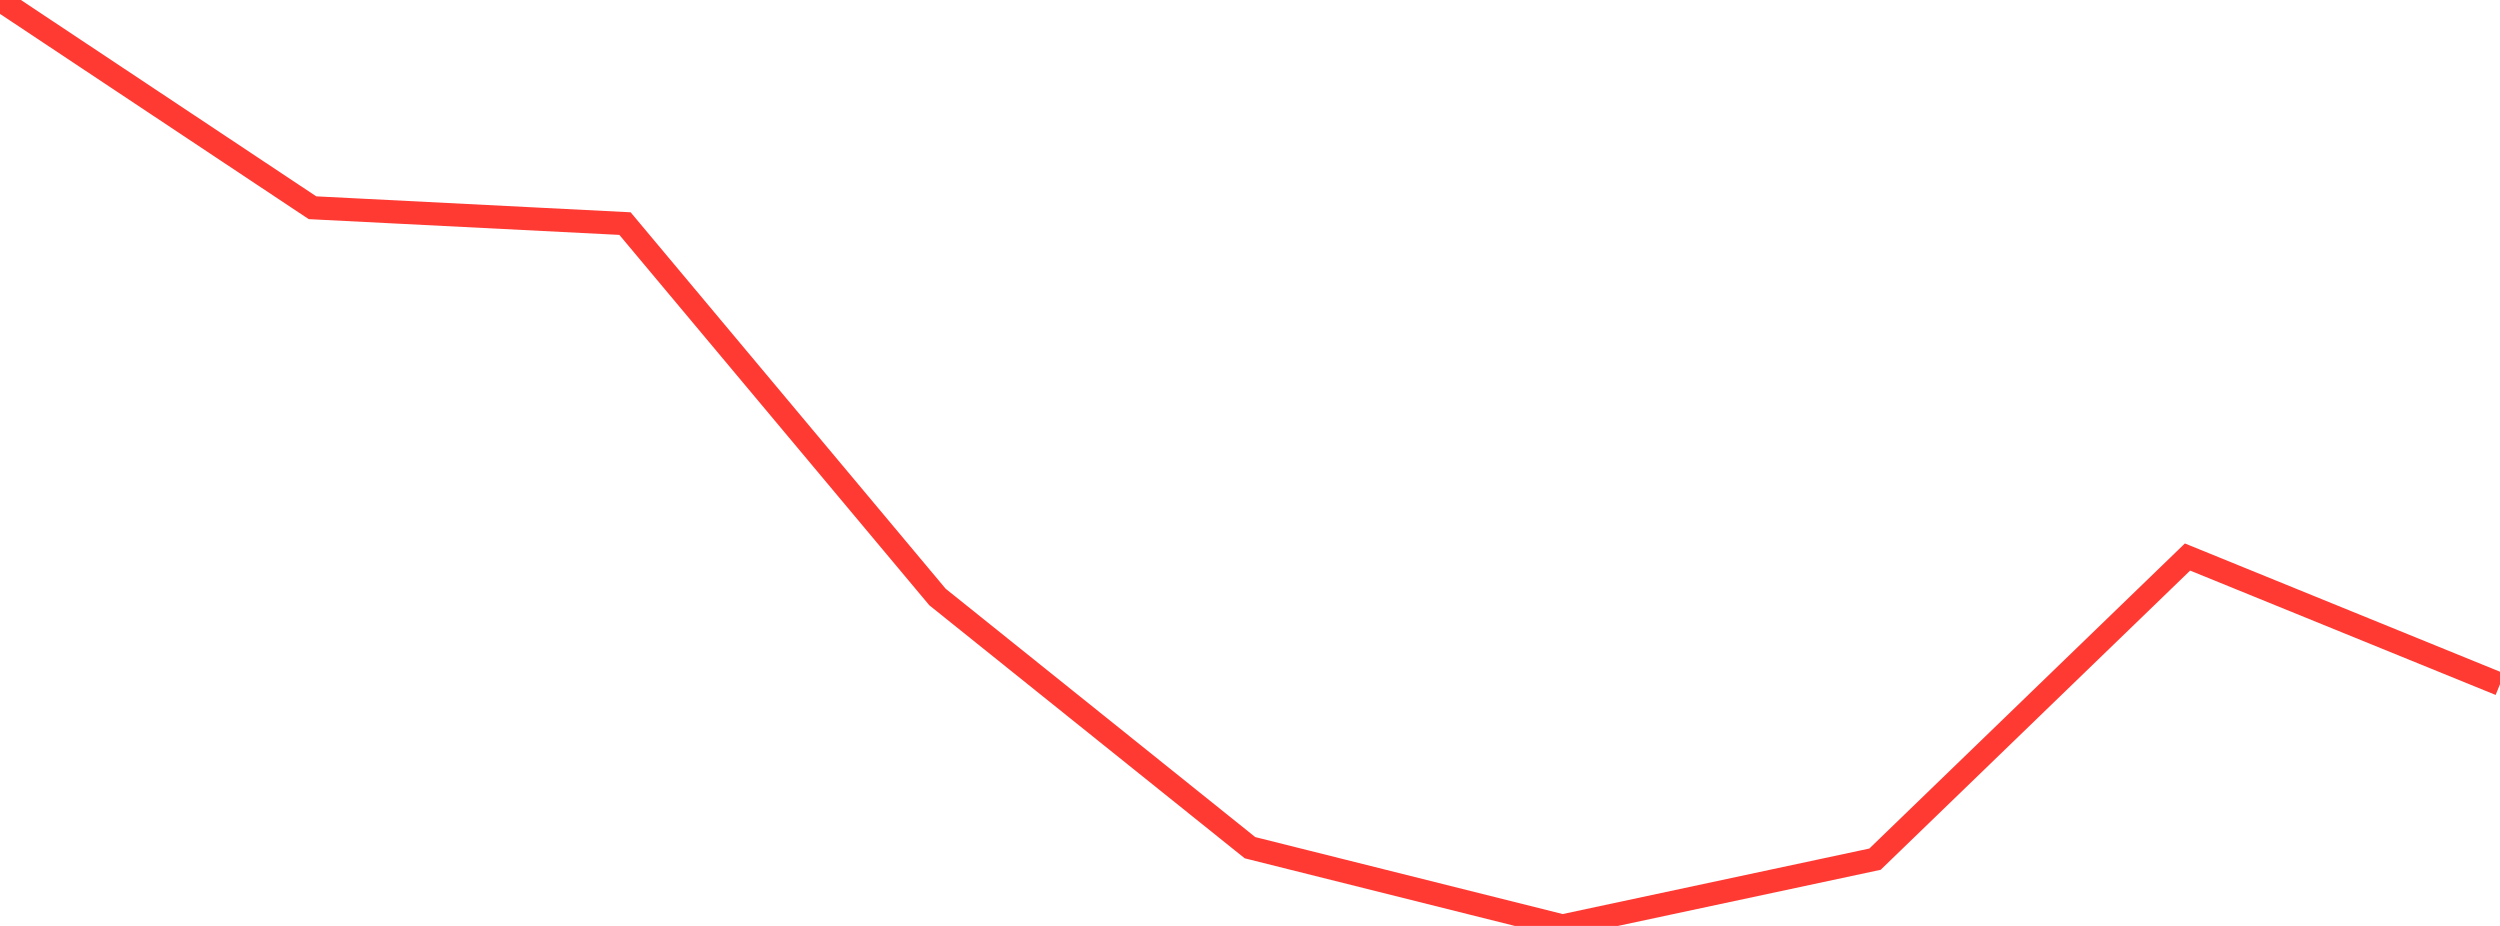 <?xml version="1.0" standalone="no"?>
<!DOCTYPE svg PUBLIC "-//W3C//DTD SVG 1.1//EN" "http://www.w3.org/Graphics/SVG/1.1/DTD/svg11.dtd">

<svg width="135" height="50" viewBox="0 0 135 50" preserveAspectRatio="none" 
  xmlns="http://www.w3.org/2000/svg"
  xmlns:xlink="http://www.w3.org/1999/xlink">


<polyline points="0.0, 0.0 16.875, 11.218 33.75, 12.074 50.625, 32.239 67.5, 45.776 84.375, 50.0 101.25, 46.395 118.125, 30.079 135.0, 36.948" fill="none" stroke="#ff3a33" stroke-width="1.25"/>

</svg>